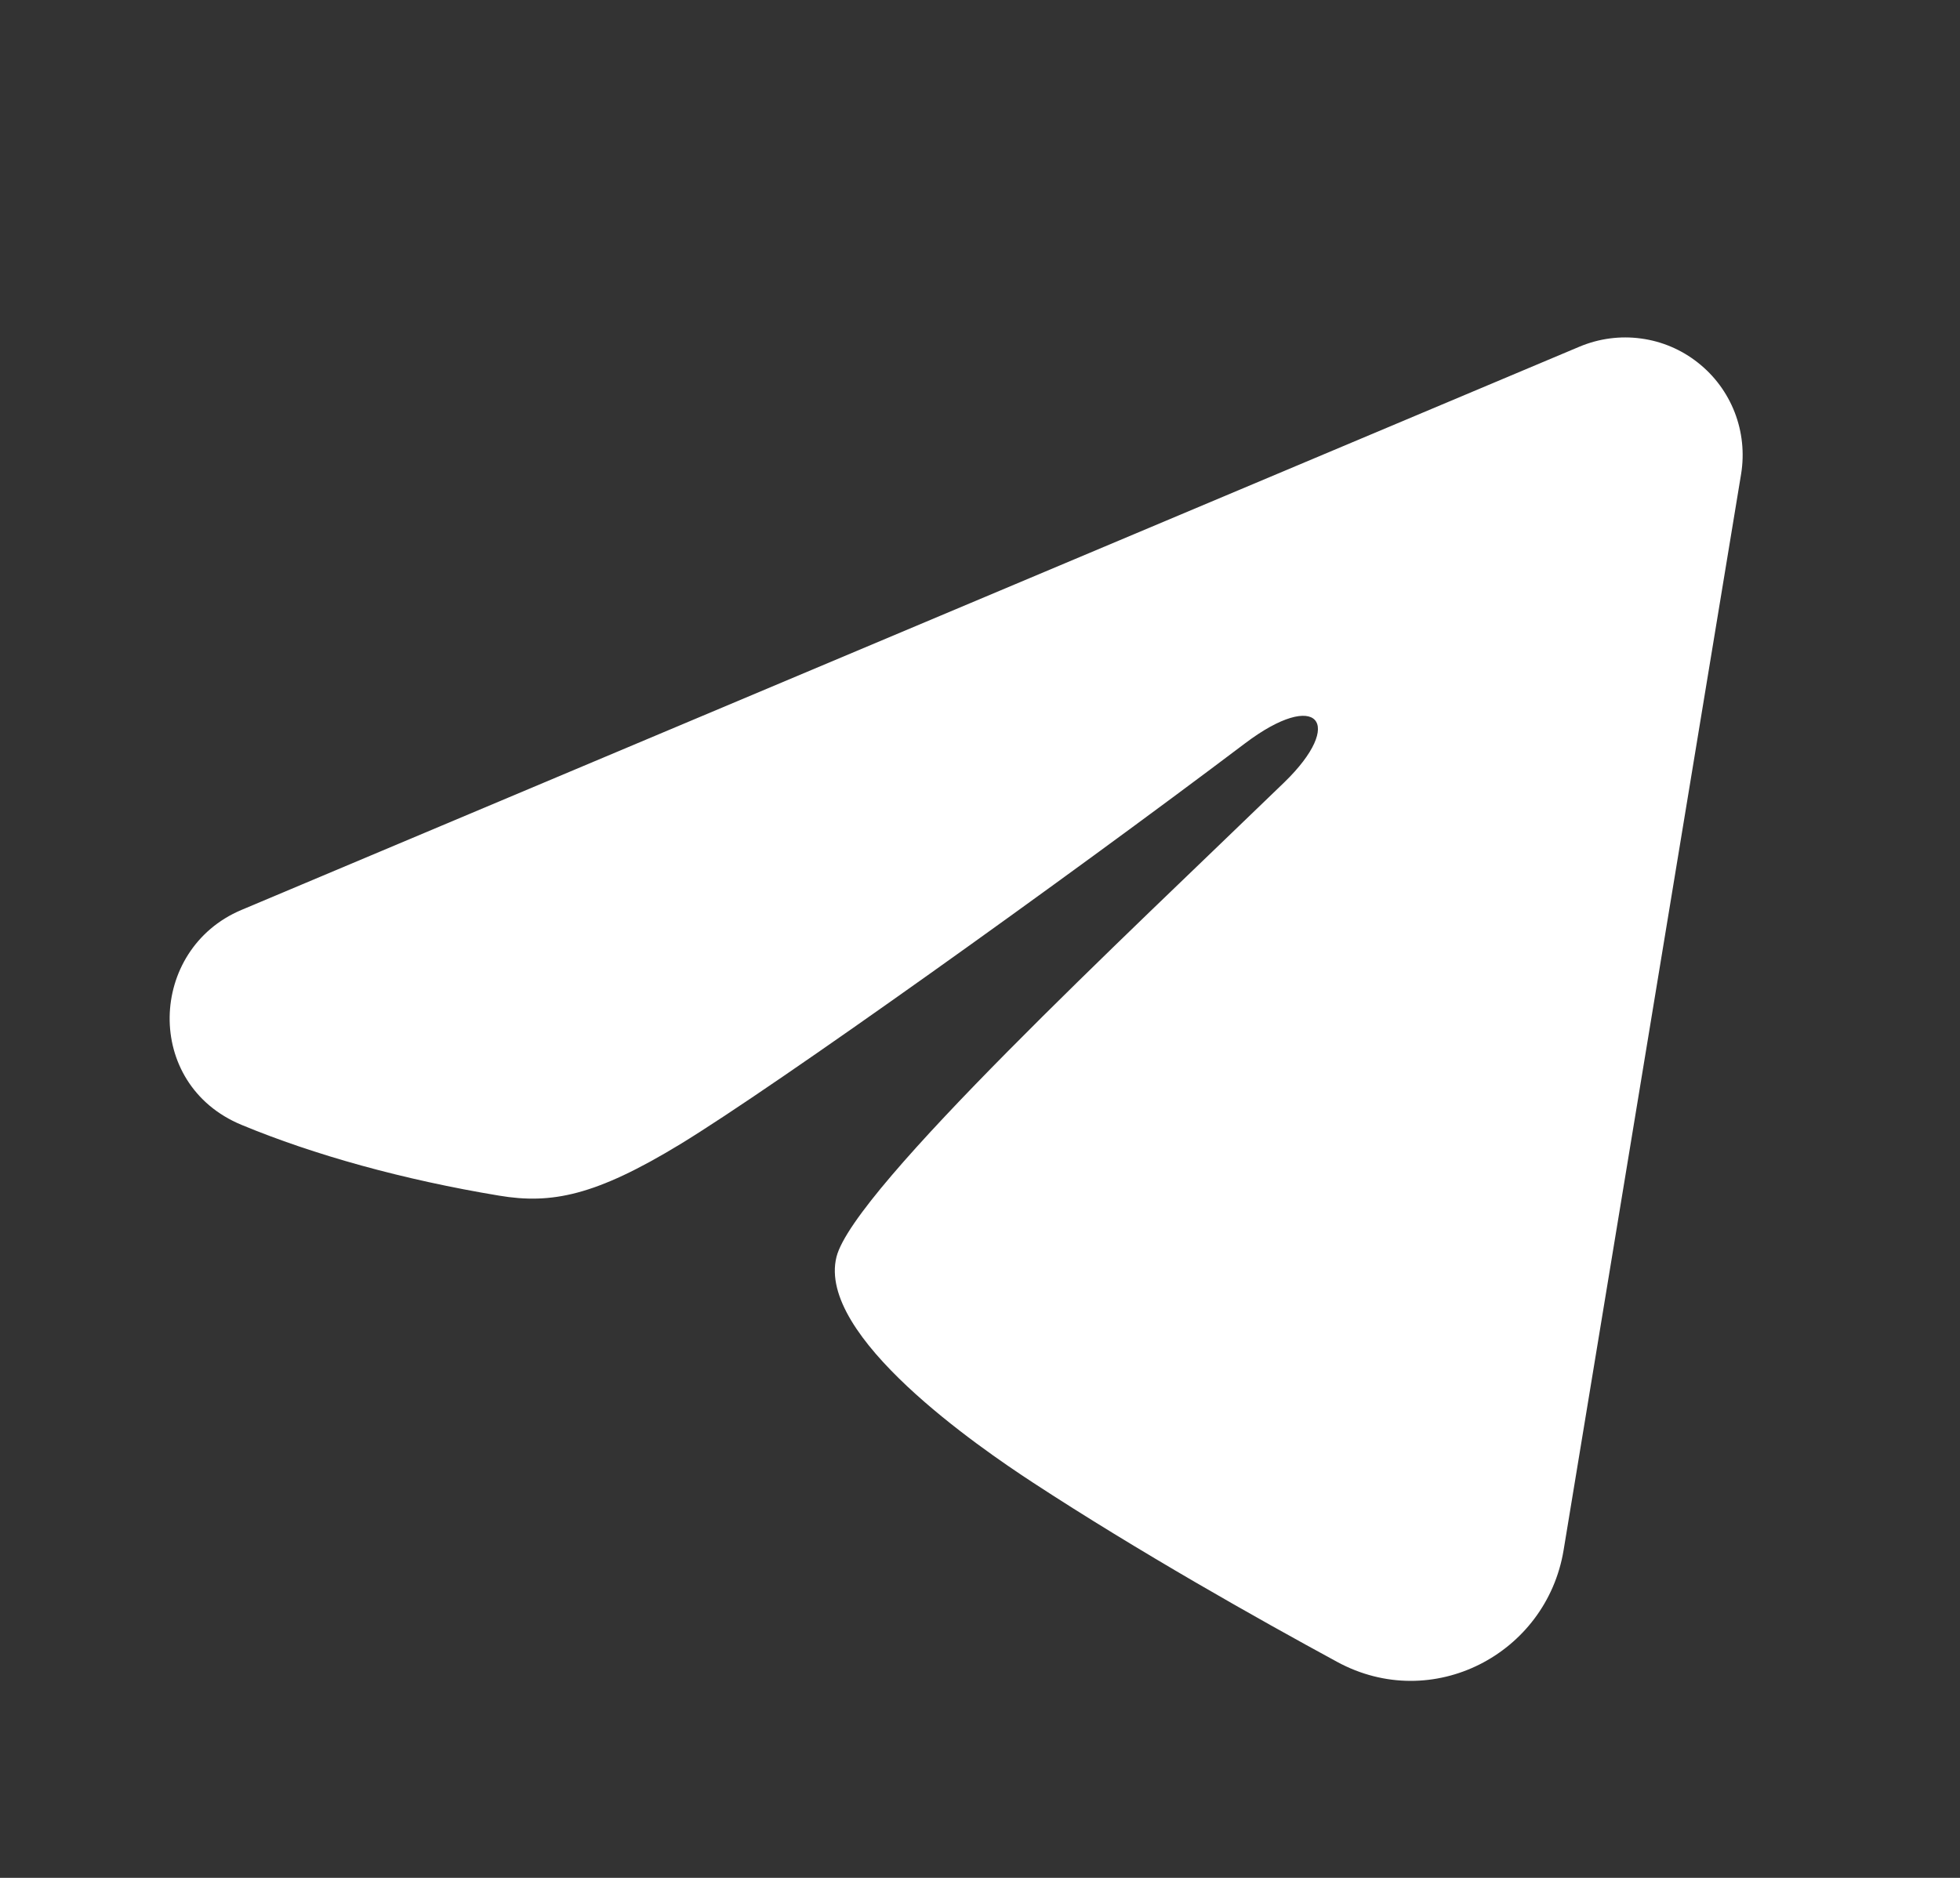 <svg xmlns="http://www.w3.org/2000/svg" width="24" height="23" viewBox="0 0 24 23" fill="none">
									<rect x="0" y="0" width="24" height="23" fill="#333333" stroke="none"/>
									<g clip-path="url(#clip0_4_192)">
										<path fill-rule="evenodd" clip-rule="evenodd" d="M19.343 4.245C19.58 4.146 19.84 4.111 20.094 4.146C20.349 4.18 20.589 4.282 20.791 4.442C20.993 4.601 21.148 4.811 21.241 5.05C21.334 5.29 21.361 5.55 21.32 5.804L19.146 18.987C18.935 20.259 17.54 20.988 16.374 20.355C15.398 19.825 13.949 19.009 12.646 18.157C11.994 17.73 9.998 16.364 10.243 15.393C10.454 14.562 13.808 11.44 15.725 9.583C16.477 8.854 16.134 8.433 15.246 9.104C13.04 10.77 9.498 13.303 8.326 14.016C7.293 14.644 6.755 14.752 6.111 14.644C4.936 14.449 3.846 14.146 2.957 13.777C1.755 13.279 1.814 11.627 2.956 11.145L19.343 4.245Z" fill="white"></path>
									</g>
									<defs>
										<clipPath id="clip0_4_192">
											<rect width="23" height="23" fill="white" transform="translate(0.391)"></rect>
										</clipPath>
									</defs>
								</svg>
